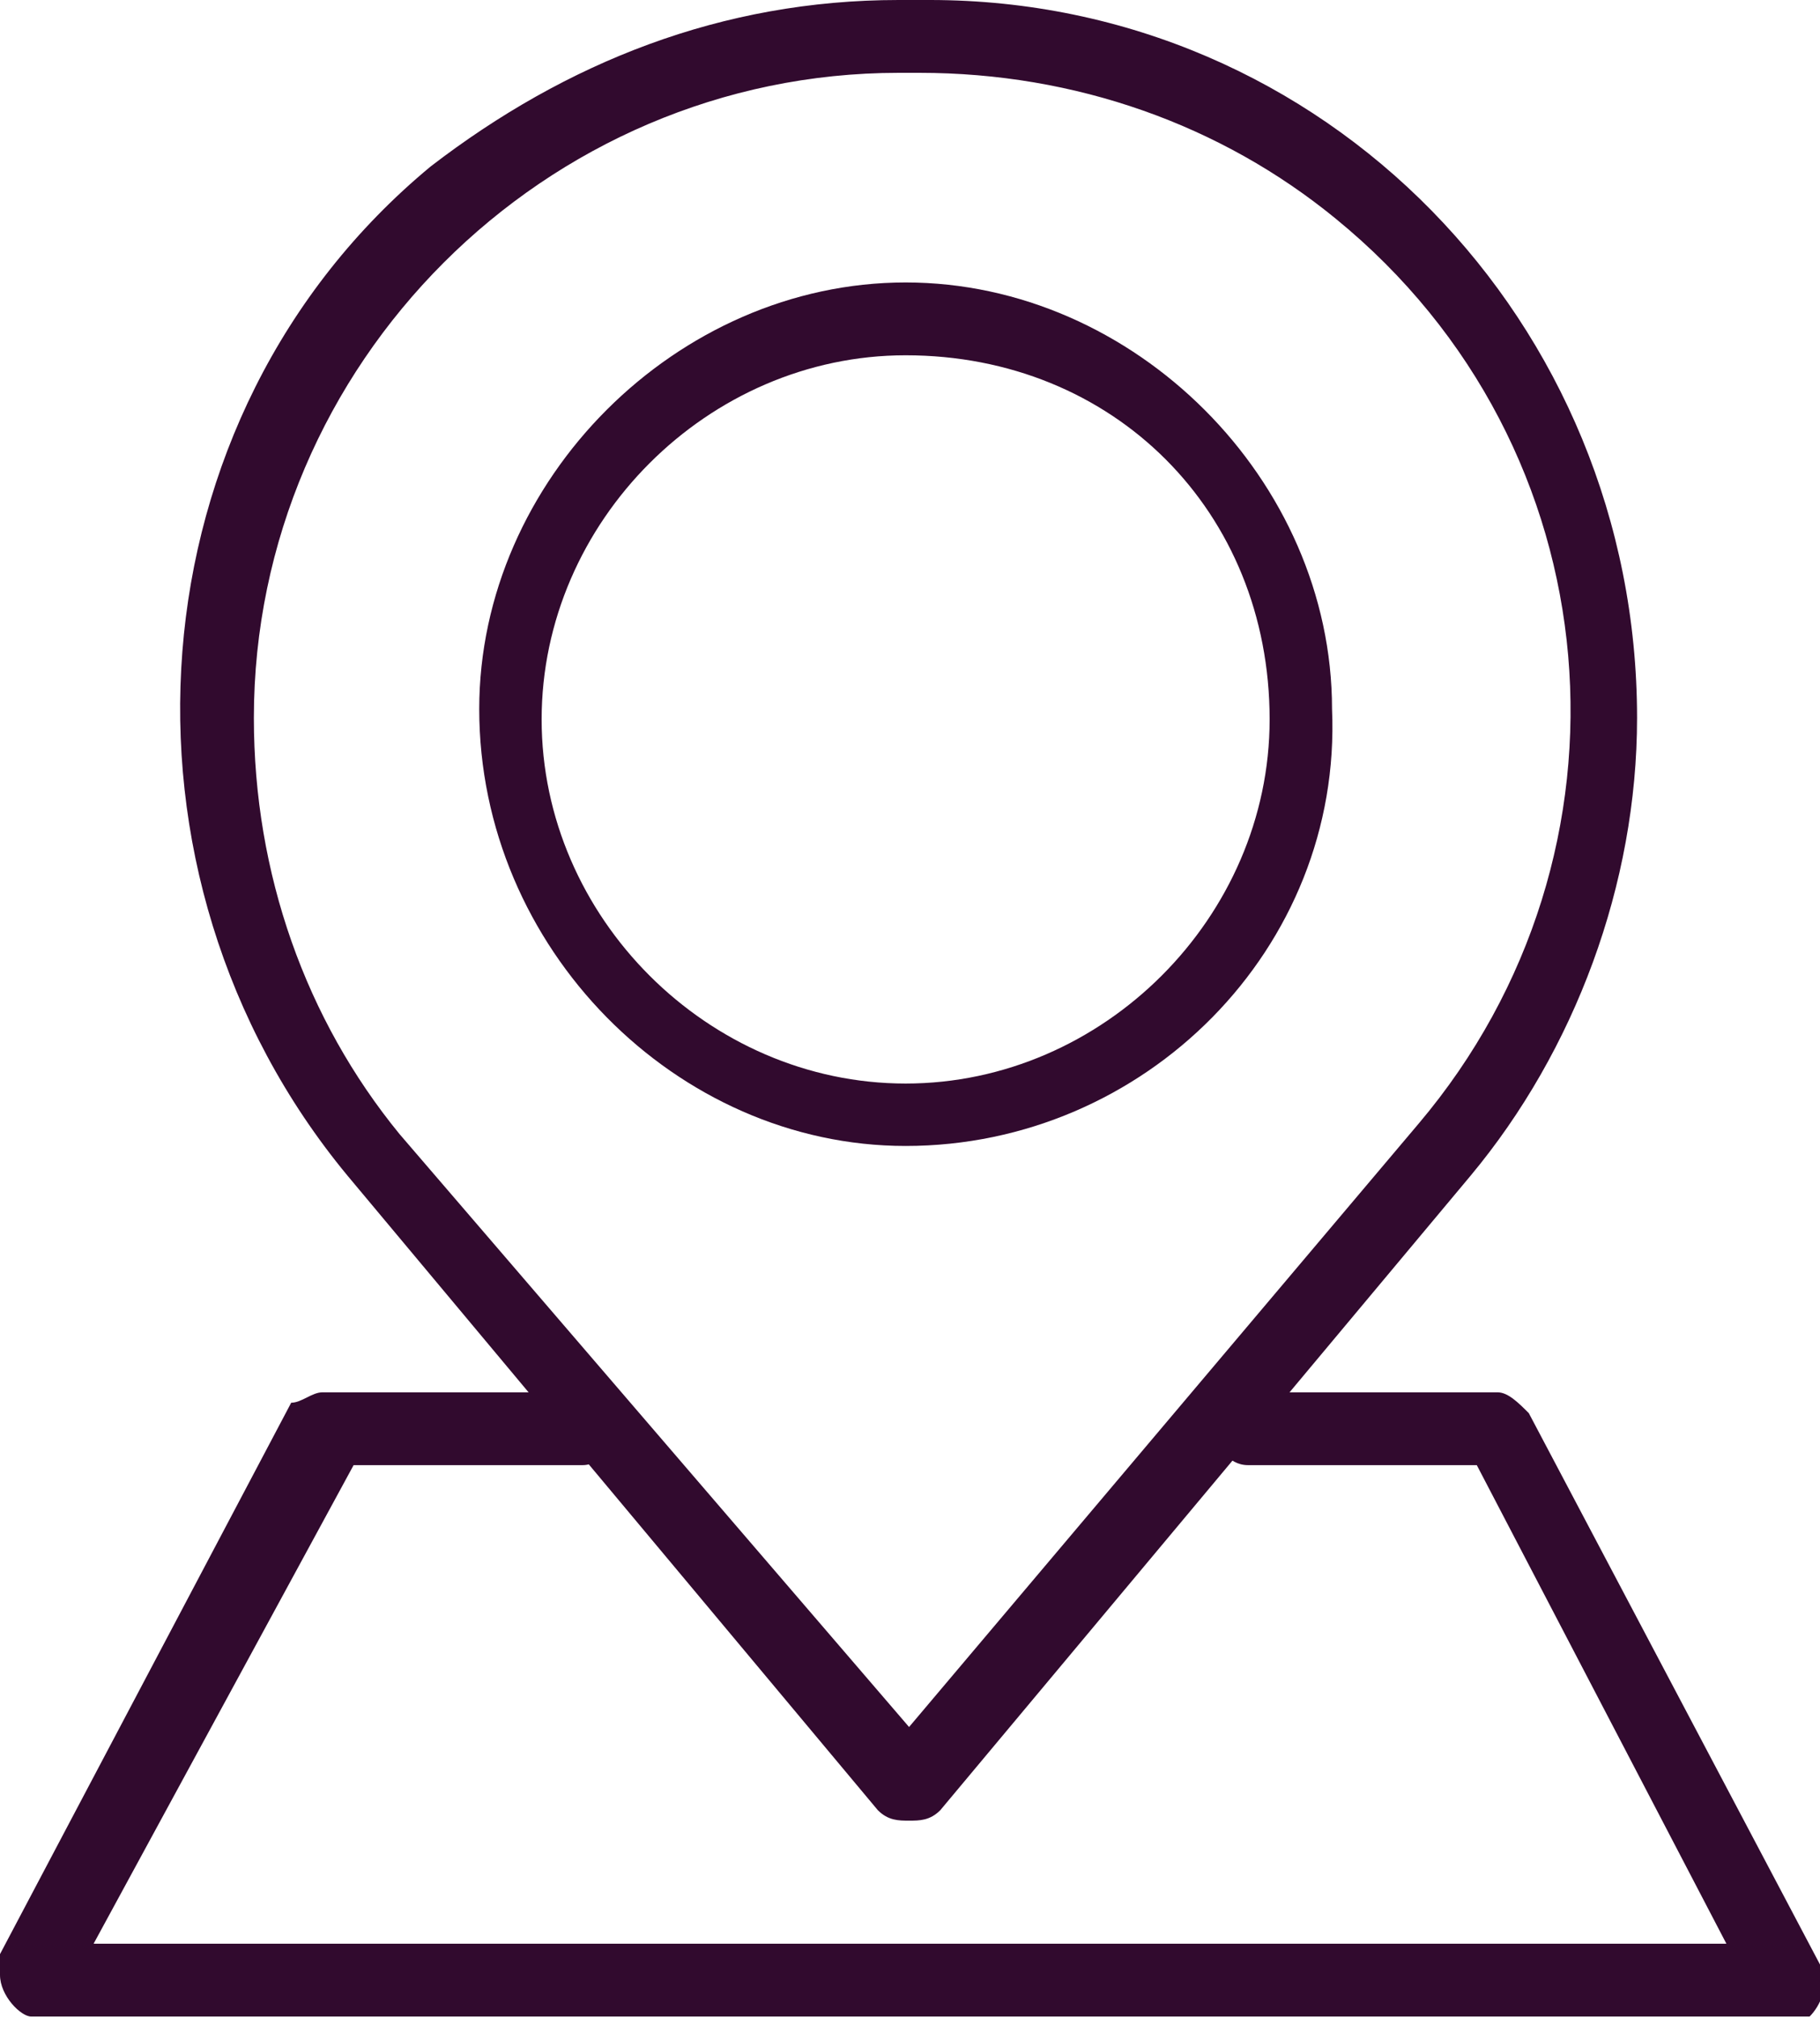 <?xml version="1.0" encoding="UTF-8"?>
<svg xmlns="http://www.w3.org/2000/svg" xmlns:xlink="http://www.w3.org/1999/xlink" version="1.1" id="Warstwa_1" x="0px" y="0px" viewBox="0 0 17.5 19.4" style="enable-background:new 0 0 17.5 19.4;" xml:space="preserve">
<style type="text/css">
	.st0{fill:#310A2E;}
</style>
<g id="Group_43281" transform="translate(-333.932 -1424.781)">
	<g id="Group_43276" transform="translate(335.673 1424.781)">
		<g id="Group_43271" transform="translate(0)">
			<g id="Group_43270">
				<g id="Group_43269">
					<g id="Group_43268">
						<path id="Path_56890" class="st0" d="M7,17.5c-0.1,0-0.2,0-0.3-0.1l-5.1-6.1C-0.8,8.4-0.5,4,2.4,1.6C3.7,0.6,5.2,0,6.9,0h0.3        C11,0,14,3.1,14,6.9c0,1.6-0.6,3.2-1.6,4.4l-5.1,6.1C7.2,17.5,7.1,17.5,7,17.5z M6.9,0.7c-3.4,0-6.2,2.8-6.2,6.2        c0,1.5,0.5,2.9,1.4,4L7,16.6l4.9-5.8c2.2-2.6,1.9-6.5-0.8-8.7c-1.1-0.9-2.5-1.4-4-1.4H6.9z"></path>
					</g>
				</g>
			</g>
		</g>
		<g id="Group_43275" transform="translate(2.867 2.715)">
			<g id="Group_43274">
				<g id="Group_43273">
					<g id="Group_43272">
						<path id="Path_56891" class="st0" d="M4.1,8.3C1.9,8.3,0,6.4,0,4.1C0,1.9,1.9,0,4.1,0s4.1,1.9,4.1,4.1        C8.3,6.4,6.4,8.3,4.1,8.3z M4.1,0.7c-1.9,0-3.5,1.6-3.5,3.5s1.6,3.5,3.5,3.5s3.5-1.6,3.5-3.5l0,0C7.6,2.2,6.1,0.7,4.1,0.7z"></path>
					</g>
				</g>
			</g>
		</g>
	</g>
	<g id="Group_43280" transform="translate(333.932 1438.164)">
		<g id="Group_43279">
			<g id="Group_43278">
				<g id="Group_43277">
					<path id="Path_56892" class="st0" d="M17.2,6H0.3C0.2,6,0,5.8,0,5.6c0-0.1,0-0.1,0-0.2l2.8-5.3C2.9,0.1,3,0,3.1,0h2.4       c0.2,0,0.3,0.1,0.3,0.3S5.8,0.7,5.6,0.7c0,0,0,0,0,0H3.4L0.9,5.3h15.7l-2.4-4.6H12c-0.2,0-0.3-0.2-0.3-0.3       C11.7,0.2,11.8,0,12,0h2.4c0.1,0,0.2,0.1,0.3,0.2l2.8,5.3c0.1,0.2,0,0.4-0.1,0.5C17.3,6,17.2,6,17.2,6L17.2,6z"></path>
				</g>
			</g>
		</g>
	</g>
</g>
</svg>
